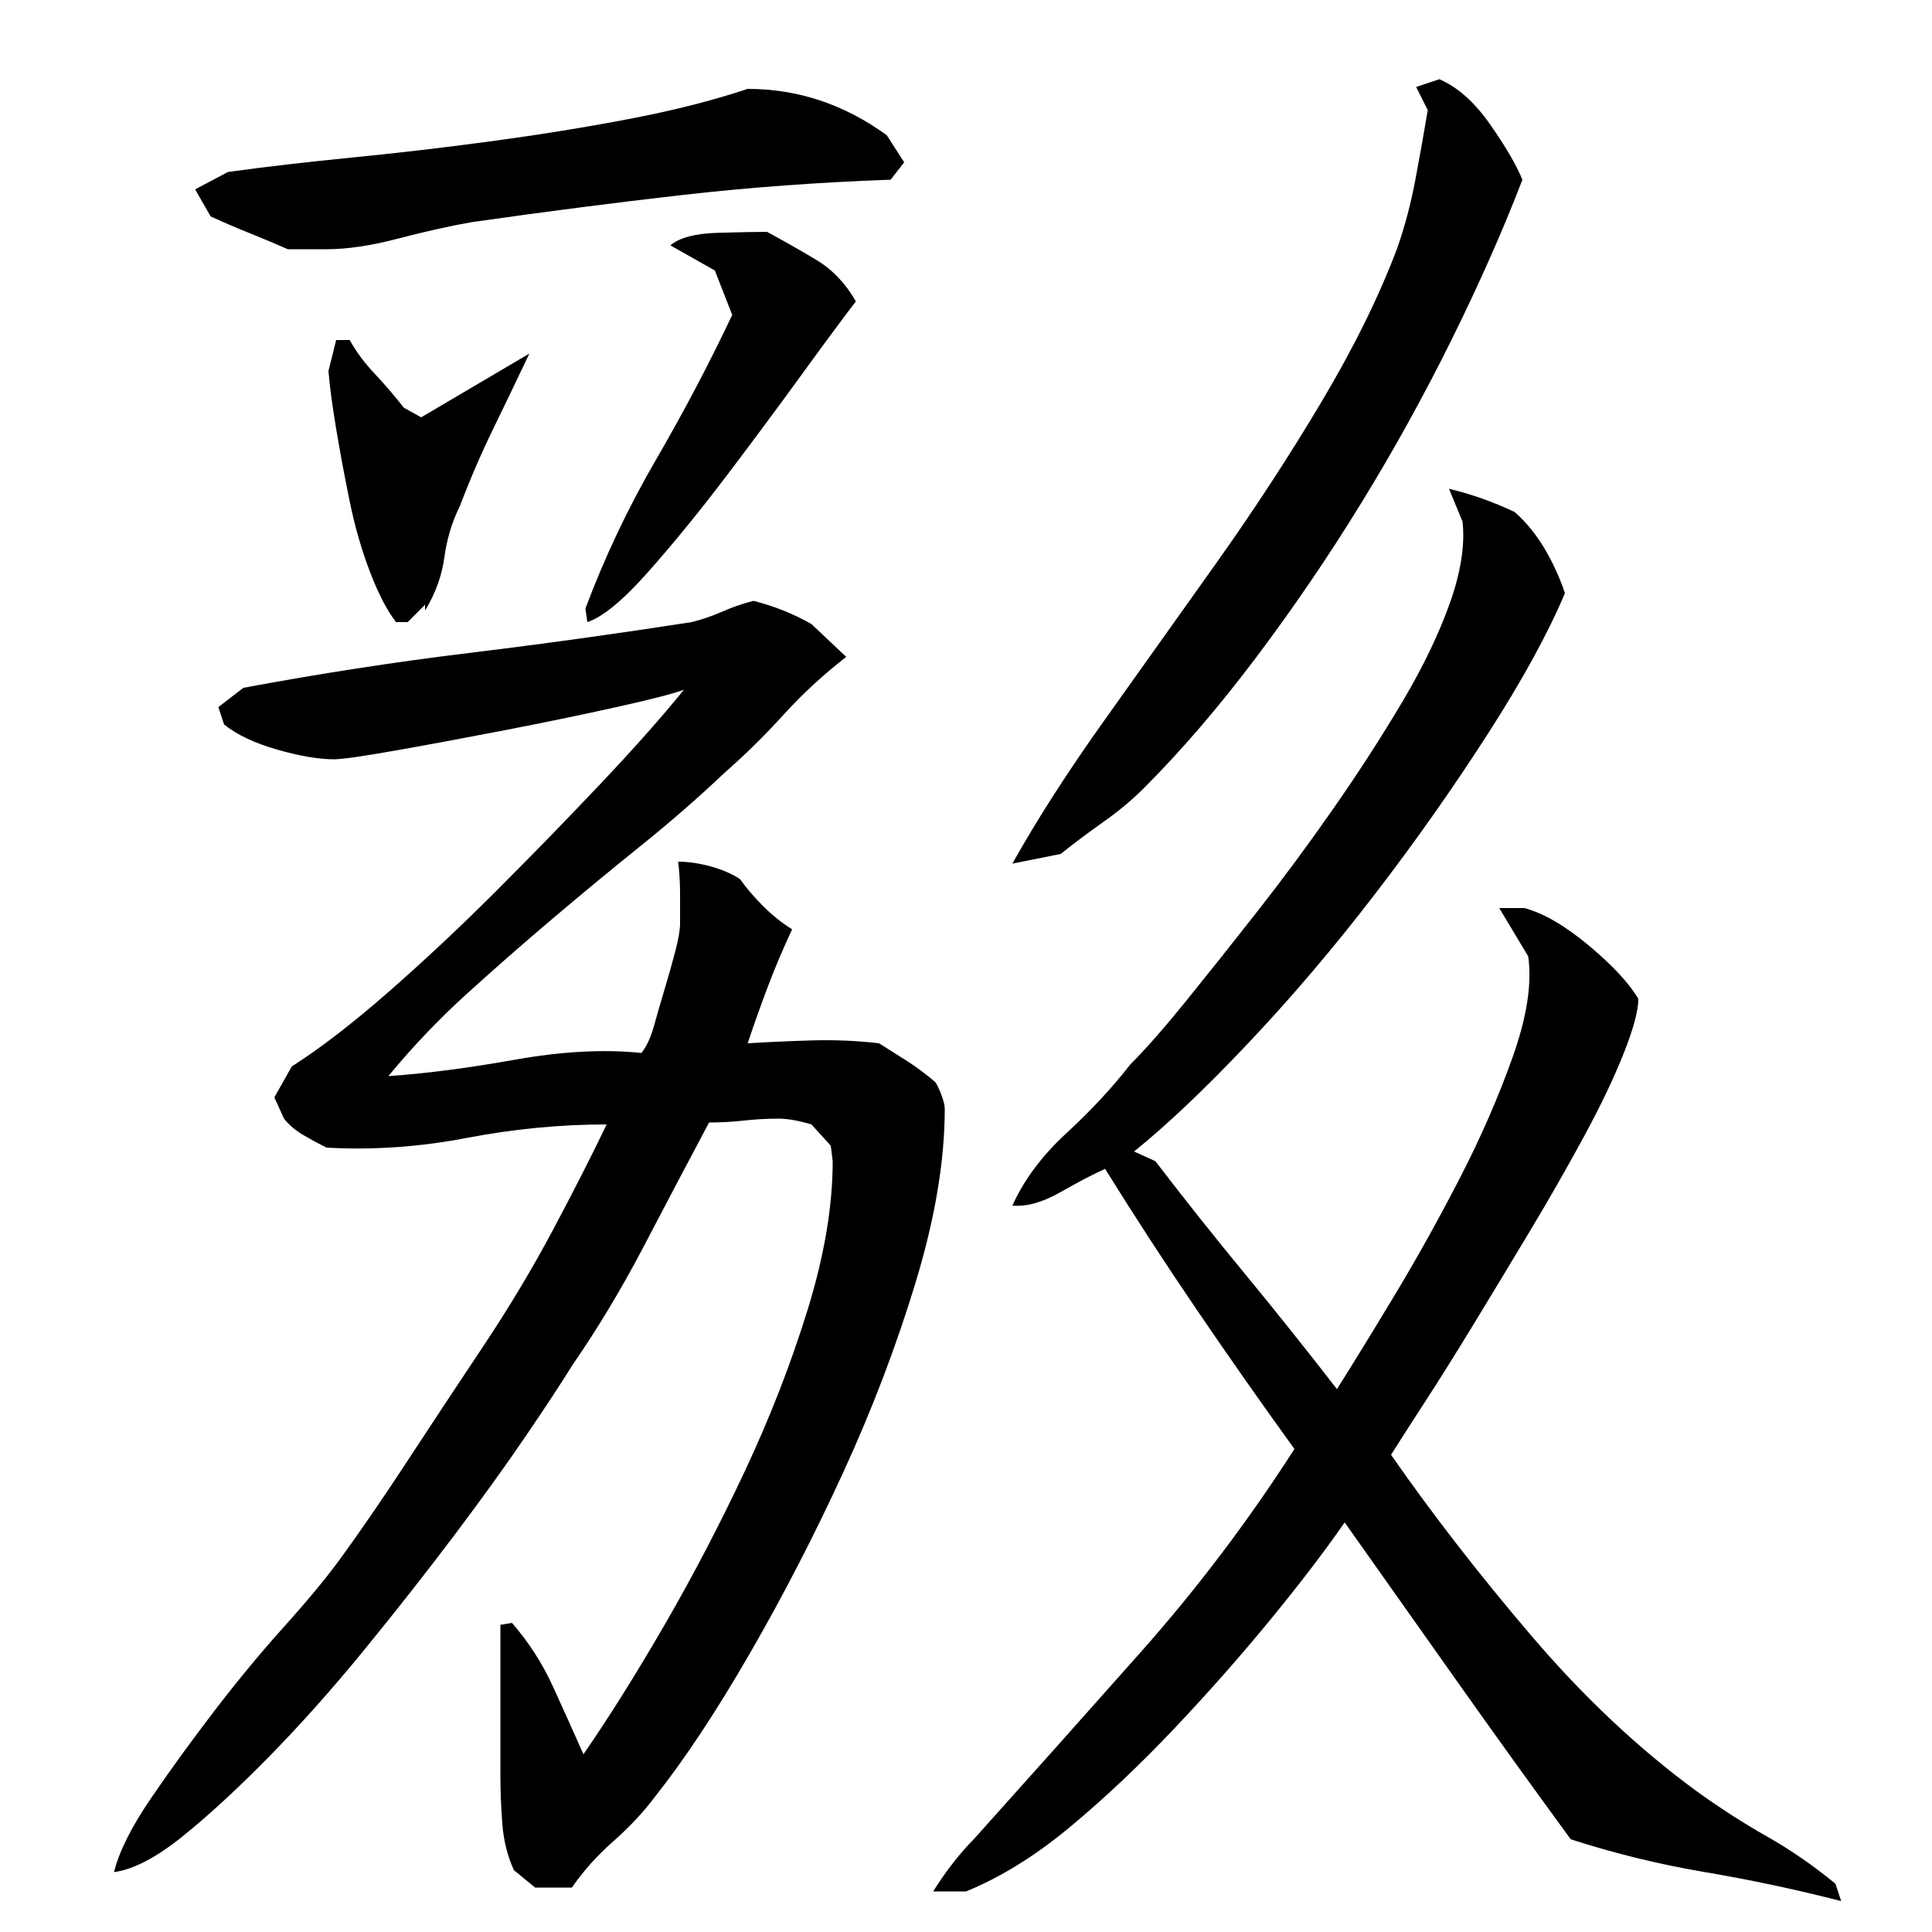 <?xml version="1.0" encoding="utf-8"?>
<!-- Generator: Adobe Illustrator 16.0.0, SVG Export Plug-In . SVG Version: 6.00 Build 0)  -->
<!DOCTYPE svg PUBLIC "-//W3C//DTD SVG 1.1//EN" "http://www.w3.org/Graphics/SVG/1.1/DTD/svg11.dtd">
<svg version="1.1" id="图层_1" xmlns="http://www.w3.org/2000/svg" xmlns:xlink="http://www.w3.org/1999/xlink" x="0px" y="0px"
	 width="1000px" height="1000px" viewBox="0 0 1000 1000" enable-background="new 0 0 1000 1000" xml:space="preserve">
<path d="M367.002,581.006c-11.344,21.344-22.672,42.844-34,64.5c-11.344,21.672-23.672,42.172-37,61.5
	c-5.344,8.672-13.344,20.844-24,36.5c-10.672,15.672-23.172,33-37.5,52c-14.344,19-29.672,38.5-46,58.5
	c-16.344,20-32.672,38.328-49,55c-16.344,16.656-31.344,30.5-45,41.5c-13.672,11-25.5,17.156-35.5,18.5c2.656-10.672,9-23.344,19-38
	c10-14.672,21-29.844,33-45.5s24-30.156,36-43.5c12-13.328,21.656-25,29-35c10.656-14.656,22.328-31.656,35-51
	c12.656-19.328,25.656-39,39-59c13.328-20,25.328-40,36-60c10.656-20,20-38.328,28-55c-24,0-48.172,2.344-72.5,7
	c-24.344,4.672-48.5,6.344-72.5,5c-4-2-8-4.156-12-6.5c-4-2.328-7.344-5.156-10-8.5l-5-11l9-16c14.656-9.328,31.328-22.156,50-38.5
	c18.656-16.328,37.328-33.828,56-52.5c18.656-18.656,36.656-37.156,54-55.5c17.328-18.328,31.656-34.5,43-48.5c-5.344,2-17,5-35,9
	s-37.344,8-58,12c-20.672,4-39.5,7.5-56.5,10.5s-27.5,4.5-31.5,4.5c-8,0-17.844-1.656-29.5-5c-11.672-3.328-20.844-7.656-27.5-13
	l-3-9l13-10c39.328-7.328,78.156-13.328,116.5-18c38.328-4.656,76.828-10,115.5-16c5.328-1.328,10.656-3.156,16-5.5
	c5.328-2.328,10.656-4.156,16-5.5c10.656,2.672,20.656,6.672,30,12l18,17c-12,9.344-22.844,19.344-32.5,30
	c-9.672,10.672-19.844,20.672-30.5,30c-13.344,12.672-27.672,25.172-43,37.5c-15.344,12.344-30.672,25-46,38
	c-15.344,13-30.172,26-44.5,39c-14.344,13-27.844,27.172-40.5,42.5c19.328-1.328,41.156-4.156,65.5-8.5
	c24.328-4.328,46.156-5.5,65.5-3.5c2.656-3.328,4.828-8,6.5-14c1.656-6,3.5-12.328,5.5-19c2-6.656,3.828-13.156,5.5-19.5
	c1.656-6.328,2.5-11.156,2.5-14.5c0-5.328,0-10.656,0-16c0-5.328-0.344-10.656-1-16c5.328,0,11,0.844,17,2.5
	c6,1.672,11,3.844,15,6.5c3.328,4.672,7.328,9.344,12,14c4.656,4.672,9.656,8.672,15,12c-4.672,10-8.844,19.844-12.5,29.5
	c-3.672,9.672-7.172,19.5-10.5,29.5c10.656-0.656,21.828-1.156,33.5-1.5c11.656-0.328,23.156,0.172,34.5,1.5
	c5.328,3.344,10.328,6.5,15,9.5c4.656,3,9.328,6.5,14,10.5c0.656,0.672,1.656,2.672,3,6c1.328,3.344,2,6,2,8
	c0,26.672-5,56.5-15,89.5s-22.5,65.844-37.5,98.5c-15,32.672-31.172,64-48.5,94c-17.344,30-33.672,54.656-49,74
	c-6,8-13.172,15.656-21.5,23c-8.344,7.328-15.5,15.328-21.5,24h-19l-11-9c-3.344-7.344-5.344-15.344-6-24c-0.672-8.672-1-17-1-25
	v-78l6-1c8.656,10,15.656,20.844,21,32.5c5.328,11.672,10.656,23.5,16,35.5c13.328-19.328,27.328-41.656,42-67
	c14.656-25.328,28.5-51.828,41.5-79.5c13-27.656,23.828-55.5,32.5-83.5c8.656-28,13-53.656,13-77l-1-8l-10-11
	c-6.672-2-12.344-3-17-3c-6,0-12,0.344-18,1C379.002,580.678,373.002,581.006,367.002,581.006z M461.002,93.006
	c-37.344,1.344-73.5,4-108.5,8s-71.172,8.672-108.5,14c-11.344,2-24,4.844-38,8.5c-14,3.672-26.344,5.5-37,5.5h-20
	c-6-2.656-12.344-5.328-19-8c-6.672-2.656-13.672-5.656-21-9l-8-14l17-9c19.328-2.656,40.828-5.156,64.5-7.5
	c23.656-2.328,47.828-5.156,72.5-8.5c24.656-3.328,48.328-7.156,71-11.5c22.656-4.328,43-9.5,61-15.5c26,0,50,8,72,24l9,14
	L461.002,93.006z M174.002,176.006h7c3.328,6,7.656,11.844,13,17.5c5.328,5.672,10.328,11.5,15,17.5l9,5l56-33
	c-6,12.672-12.172,25.5-18.5,38.5c-6.344,13-12.172,26.5-17.5,40.5c-4,8-6.672,16.844-8,26.5c-1.344,9.672-4.672,18.844-10,27.5v-3
	l-9,9h-6c-4.672-6-9.172-14.656-13.5-26c-4.344-11.328-7.844-23.5-10.5-36.5c-2.672-13-5-25.5-7-37.5s-3.344-22-4-30
	L174.002,176.006z M397.002,120.006c8.656,4.672,17.156,9.5,25.5,14.5c8.328,5,15.156,12.172,20.5,21.5
	c-6.672,8.672-16.172,21.5-28.5,38.5c-12.344,17-25.344,34.5-39,52.5c-13.672,18-27,34.344-40,49c-13,14.672-23.5,23.344-31.5,26
	l-1-7c10-26.656,22.156-52.328,36.5-77c14.328-24.656,27.5-49.656,39.5-75l-9-23l-23-13c4.656-4,12.828-6.156,24.5-6.5
	C383.158,120.178,391.658,120.006,397.002,120.006z M696.002,788.006c-10.672,15.344-23.672,32.344-39,51
	c-15.344,18.672-31.844,37.344-49.5,56c-17.672,18.656-35.5,35.5-53.5,50.5s-36,26.156-54,33.5h-17
	c3.328-5.344,6.828-10.344,10.5-15c3.656-4.672,7.156-8.672,10.5-12c29.328-32.672,58.328-65.156,87-97.5
	c28.656-32.328,55-67.156,79-104.5c-17.344-24-34.172-48-50.5-72c-16.344-24-32.172-48.328-47.5-73c-6,2.672-13.672,6.672-23,12
	c-9.344,5.344-17.672,7.672-25,7c6-13.328,15.328-25.828,28-37.5c12.656-11.656,23.656-23.5,33-35.5c8-8,17.656-19,29-33
	c11.328-14,23.656-29.5,37-46.5c13.328-17,26.5-34.828,39.5-53.5c13-18.656,24.828-37,35.5-55c10.656-18,18.828-35,24.5-51
	c5.656-16,7.828-30,6.5-42l-7-17c11.328,2.672,22.656,6.672,34,12c6,5.344,11.156,11.672,15.5,19c4.328,7.344,7.828,15,10.5,23
	c-8.672,20.672-22,45-40,73s-37.5,55.672-58.5,83c-21,27.344-42.672,52.844-65,76.5c-22.344,23.672-42.172,42.5-59.5,56.5l11,5
	c15.328,20,30.828,39.5,46.5,58.5c15.656,19,31.5,38.844,47.5,59.5c8-12.656,17.828-28.656,29.5-48c11.656-19.328,23-39.656,34-61
	c11-21.328,20.156-42.328,27.5-63c7.328-20.656,10-38,8-52l-15-25h13c10,2.672,21.156,9.172,33.5,19.5
	c12.328,10.344,20.828,19.5,25.5,27.5c0,6-2.5,15.344-7.5,28c-5,12.672-11.844,27-20.5,43c-8.672,16-18,32.344-28,49
	c-10,16.672-19.672,32.672-29,48c-9.344,15.344-18,29.172-26,41.5c-8,12.344-13.672,21.172-17,26.5
	c21.328,30.672,45.5,61.844,72.5,93.5c27,31.672,55.5,58.5,85.5,80.5c12,8.656,24.156,16.5,36.5,23.5
	c12.328,7,24.156,15.156,35.5,24.5l3,9c-23.344-6-46.844-11-70.5-15c-23.672-4-46.844-9.672-69.5-17c-20-27.344-39.672-54.672-59-82
	C734.658,842.678,715.33,815.35,696.002,788.006z M524.002,447.006c12.656-22.656,28.5-47.328,47.5-74
	c19-26.656,38.328-53.828,58-81.5c19.656-27.656,37.828-55.5,54.5-83.5c16.656-28,29.656-54.328,39-79
	c4-11.328,7.156-23.156,9.5-35.5c2.328-12.328,4.5-24.5,6.5-36.5l-6-12l12-4c9.328,4,18,11.672,26,23c8,11.344,13.656,21,17,29
	c-10,26-22.172,53.5-36.5,82.5c-14.344,29-30,57.344-47,85c-17,27.672-35.172,54.344-54.5,80c-19.344,25.672-38.672,48.172-58,67.5
	c-6,6-13,11.844-21,17.5c-8,5.672-15.344,11.172-22,16.5L524.002,447.006z"/>
</svg>

